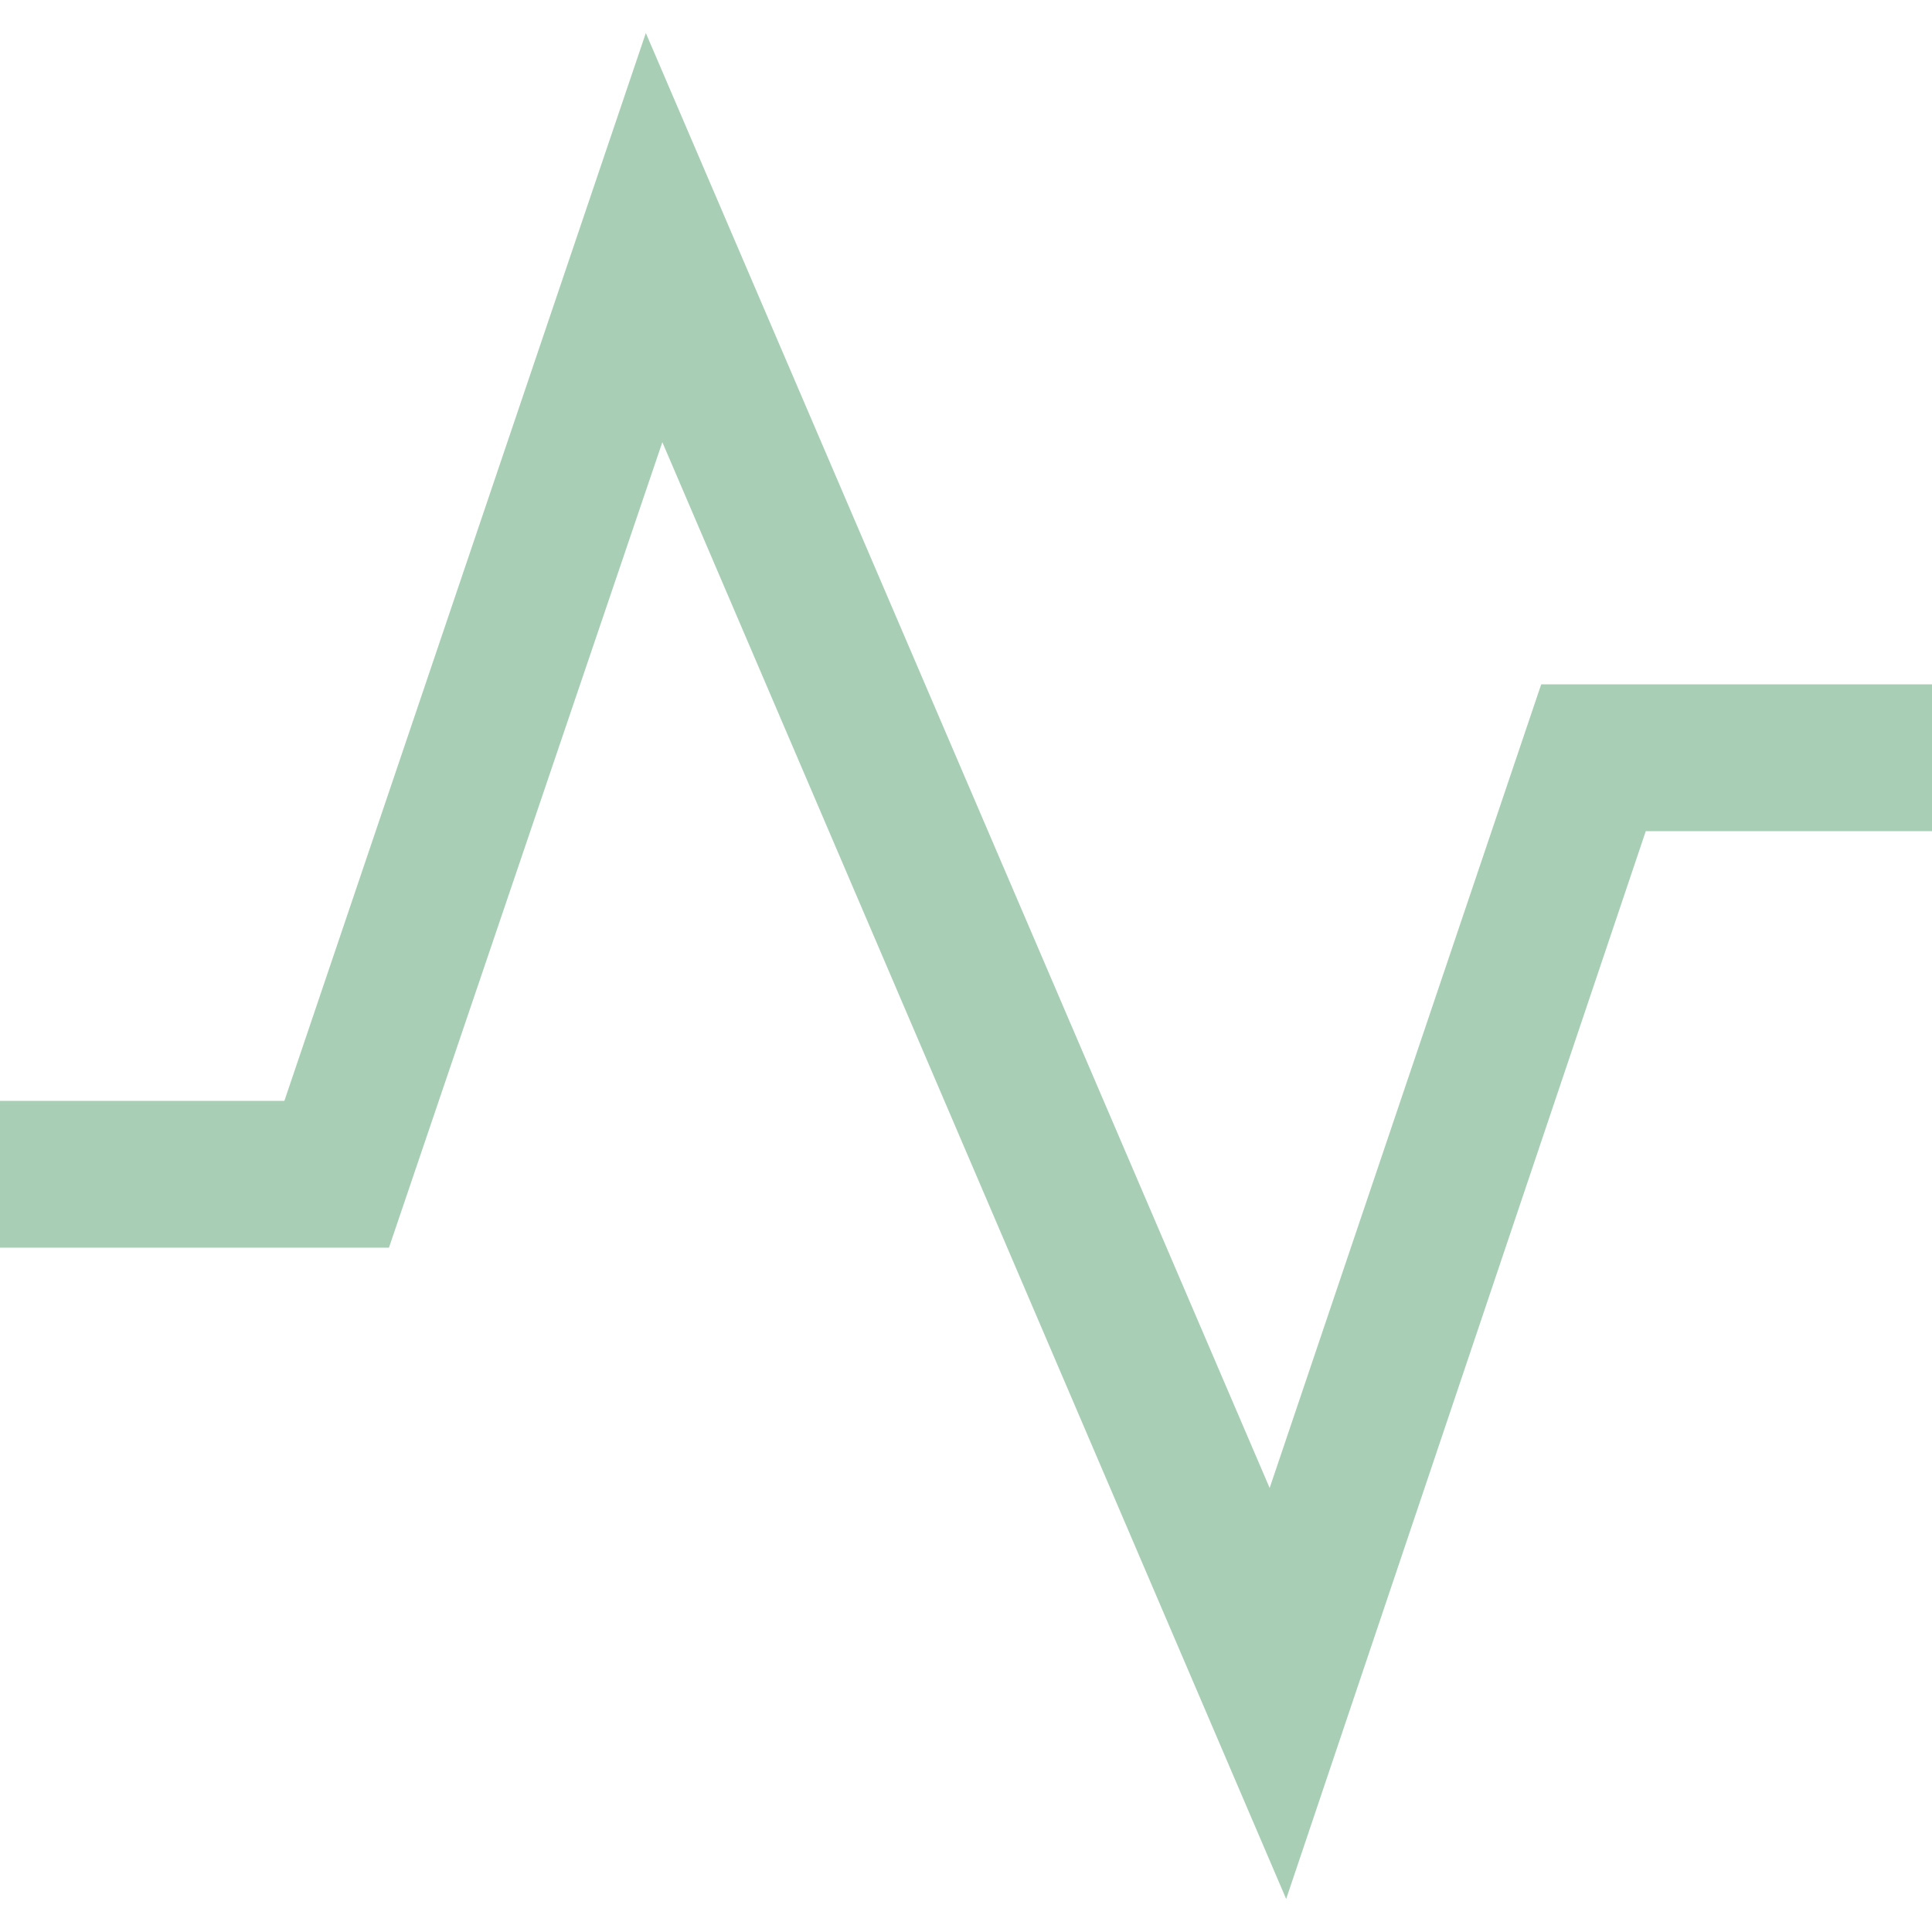 <?xml version="1.0" encoding="utf-8"?>
<!-- Generator: Adobe Illustrator 23.0.6, SVG Export Plug-In . SVG Version: 6.00 Build 0)  -->
<svg version="1.1" id="Ebene_1" xmlns="http://www.w3.org/2000/svg" xmlns:xlink="http://www.w3.org/1999/xlink" x="0px" y="0px"
	 viewBox="0 0 105.3 105.3" style="enable-background:new 0 0 105.3 105.3;" xml:space="preserve">
<style type="text/css">
	.st0{fill:#A8CEB5;}
</style>
<g>
	<g>
		<polygon class="st0" points="70.1,103.5 36.1,24.1 21.2,68 0,68 0,60 15.5,60 35.2,1.8 69.2,81.1 84,37.3 105.3,37.3 105.3,45.3 
			89.7,45.3 		"/>
	</g>
</g>
</svg>
